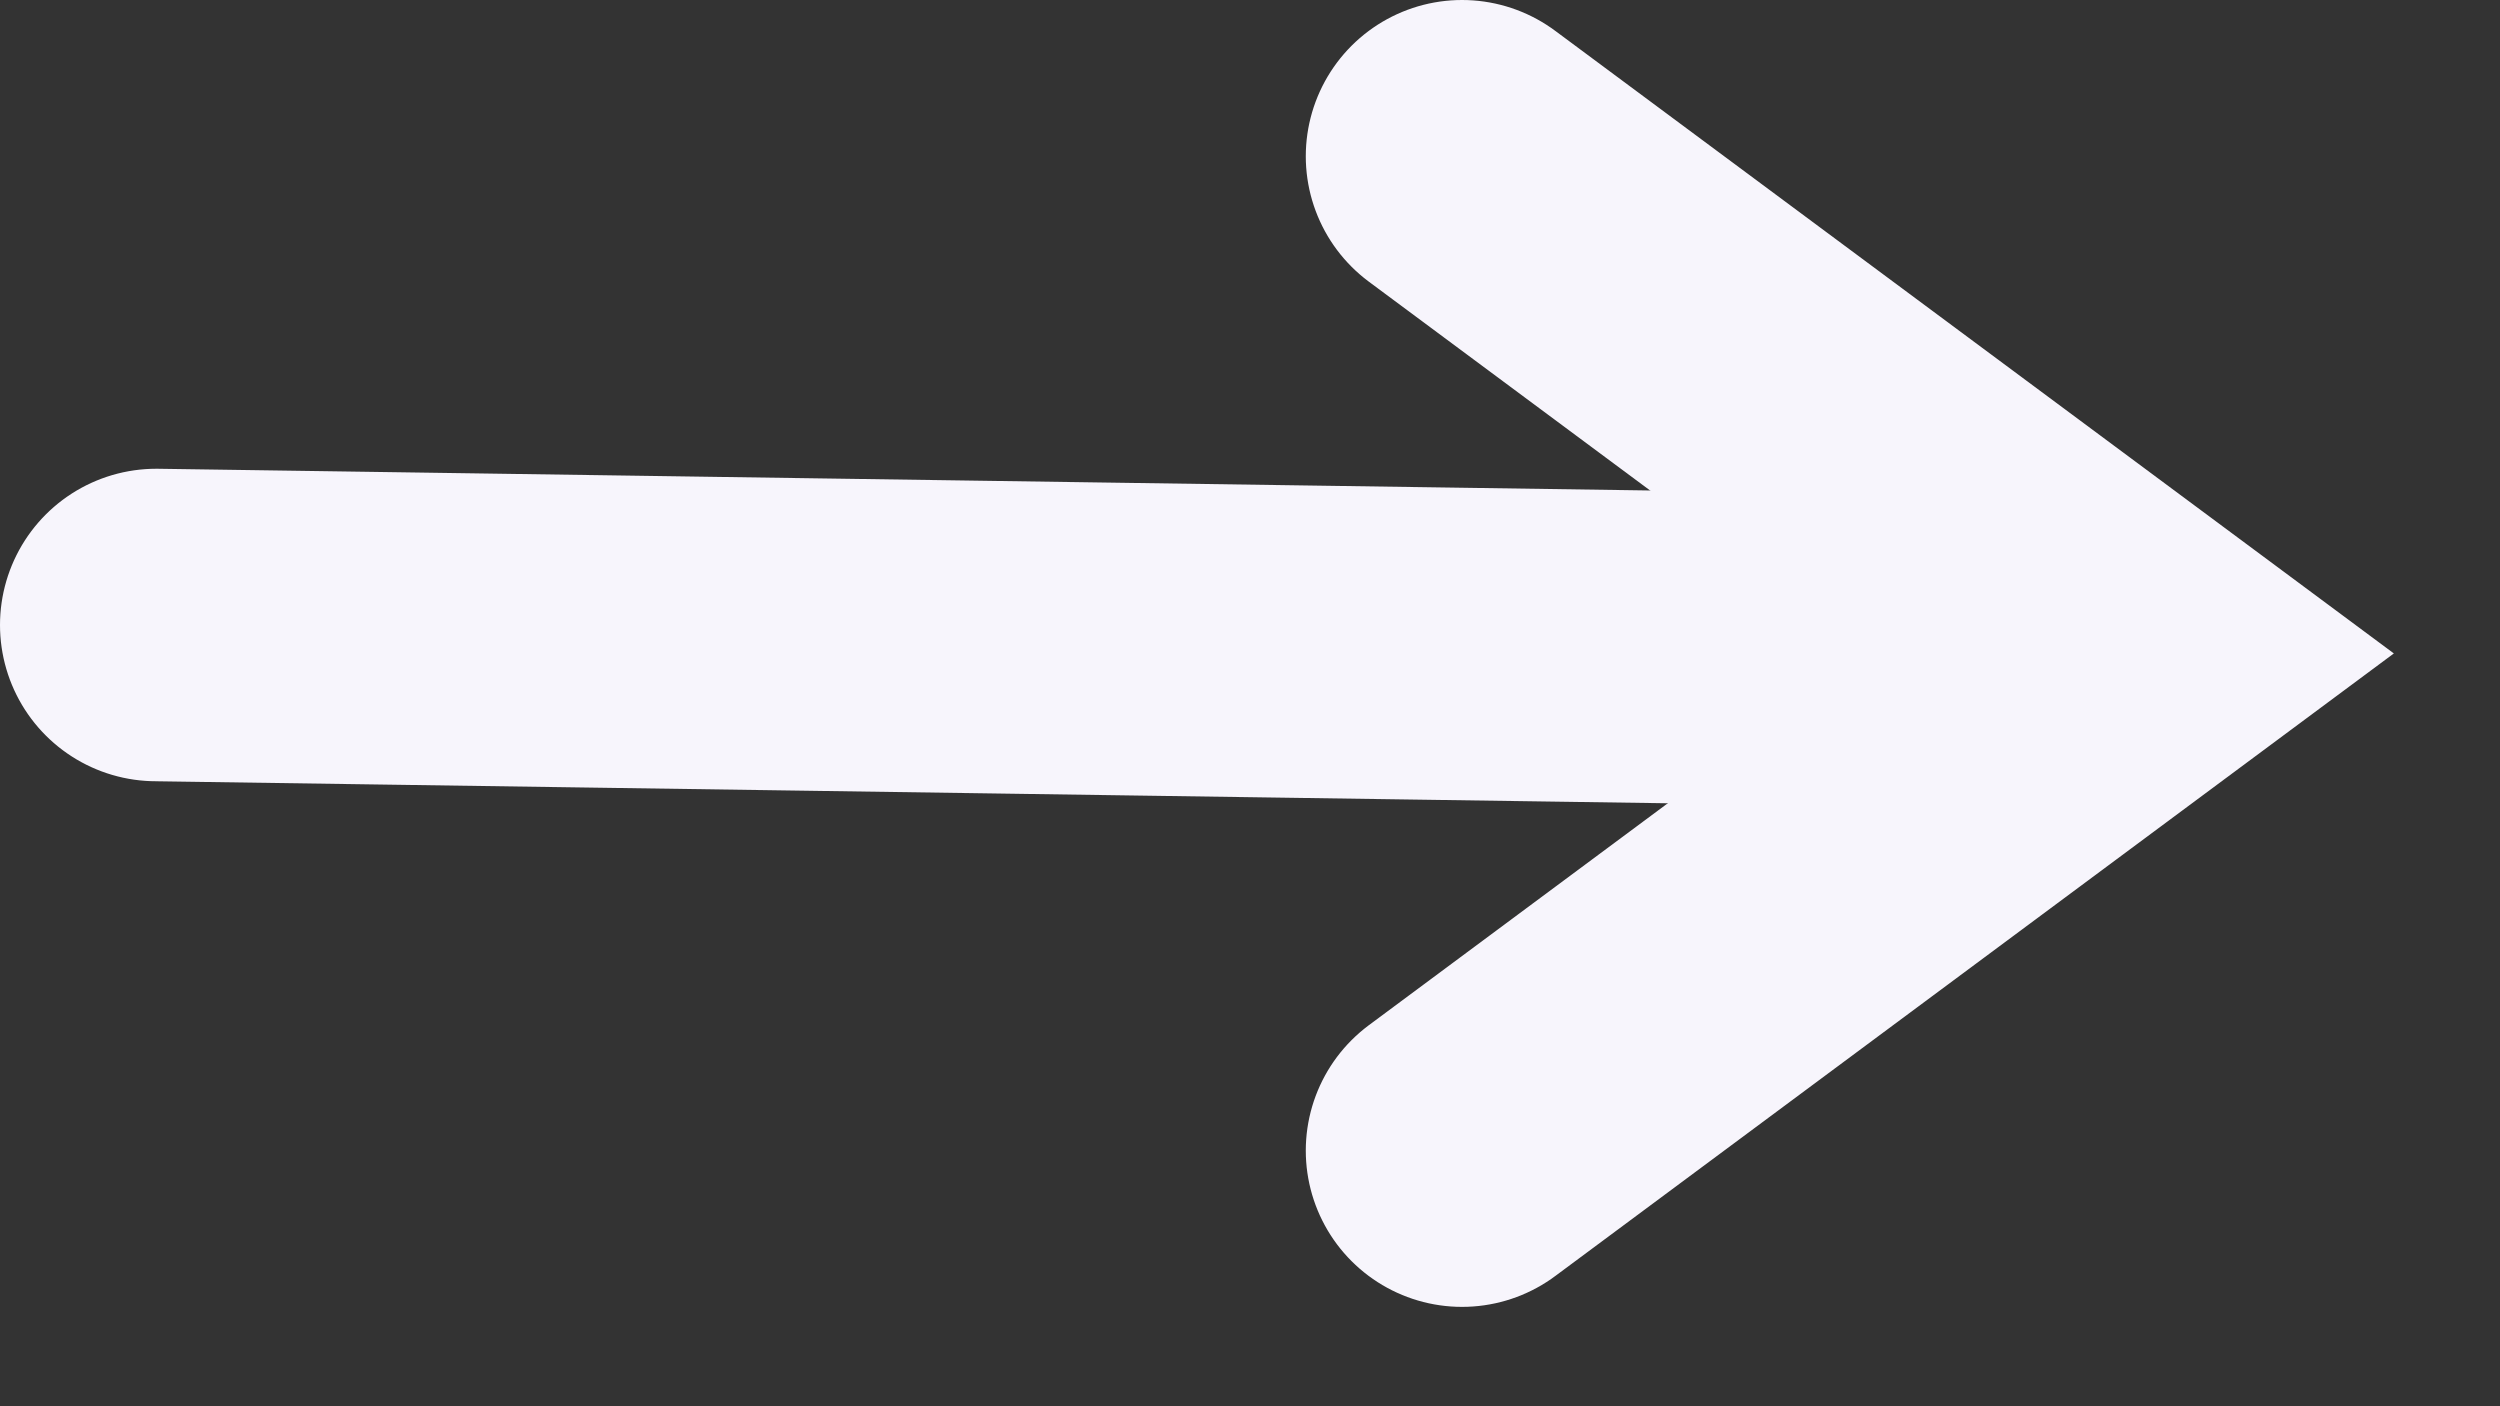 <?xml version="1.0" encoding="UTF-8"?>
<svg width="16px" height="9px" viewBox="0 0 16 9" version="1.1" xmlns="http://www.w3.org/2000/svg" xmlns:xlink="http://www.w3.org/1999/xlink">
    <rect x="0" y="0" width="16" height="9" fill="#333333" stroke="none"/>
    <title>Arrow</title>
    <g id="💶-Landing-Page" stroke="none" stroke-width="1" fill="none" fill-rule="evenodd" stroke-linecap="round">
        <g id="🦩-Pricing-v11" transform="translate(-456, -859)" stroke="#F7F5FC" stroke-width="2">
            <g id="Subscribe-Option" transform="translate(136, 203)">
                <g id="Arrow" transform="translate(327.5, 660.182) scale(-1, 1) translate(-327.5, -660.182) translate(321, 657)">
                    <line x1="0.5" y1="3.182" x2="13" y2="3" id="Line-3"></line>
                    <polyline id="Line-4" points="4.643 4.41565976e-17 0.357 3.182 4.643 6.364"></polyline>
                </g>
            </g>
        </g>
    </g>
</svg>
